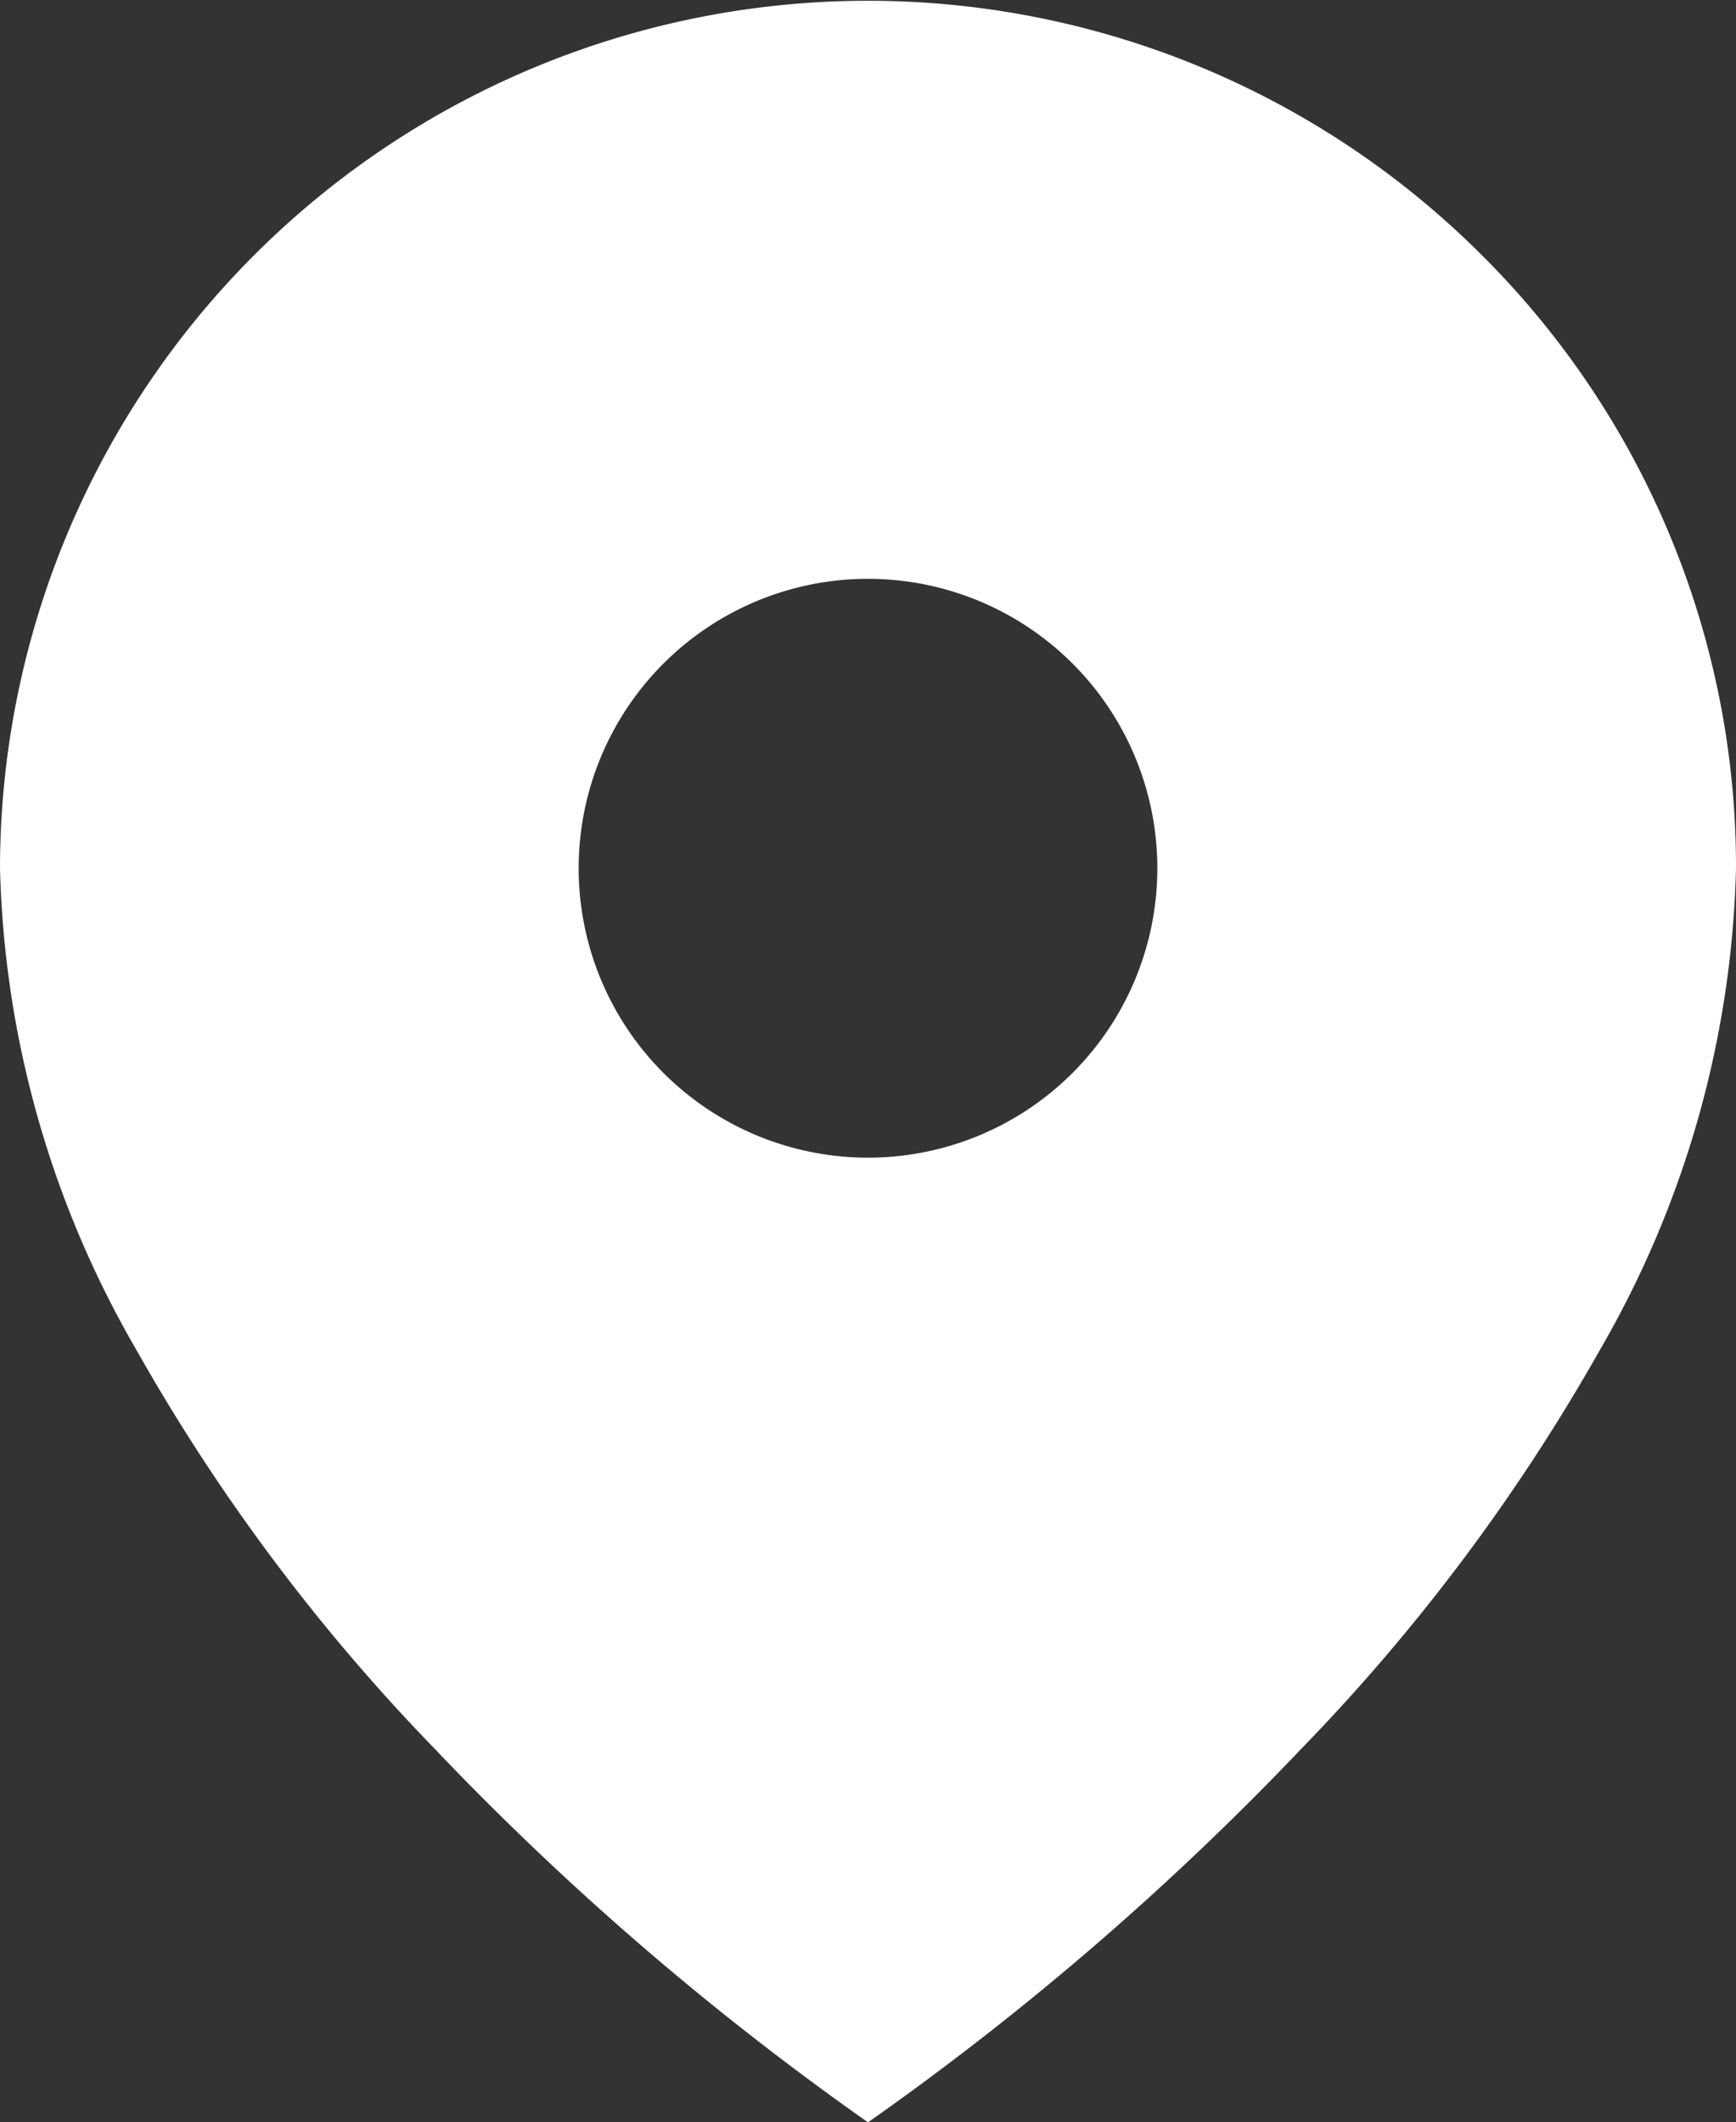 <svg xmlns="http://www.w3.org/2000/svg" width="15" height="18.333" viewBox="0 0 15 18.333">
  <rect x="0" y="0" width="15" height="18.333" fill="#333333" stroke="none"/>
  <path id="Subtraction_2" data-name="Subtraction 2" d="M7.5,18.333h0A25.091,25.091,0,0,1,3.75,15.1a16.807,16.807,0,0,1-2.578-3.451A8.7,8.7,0,0,1,0,7.5,7.5,7.5,0,0,1,12.8,2.2,7.451,7.451,0,0,1,15,7.5a8.7,8.7,0,0,1-1.172,4.154A16.807,16.807,0,0,1,11.25,15.1,25.091,25.091,0,0,1,7.5,18.333ZM7.5,5A2.5,2.5,0,1,0,10,7.5,2.5,2.5,0,0,0,7.5,5Z" fill="#fff"/>
</svg>

